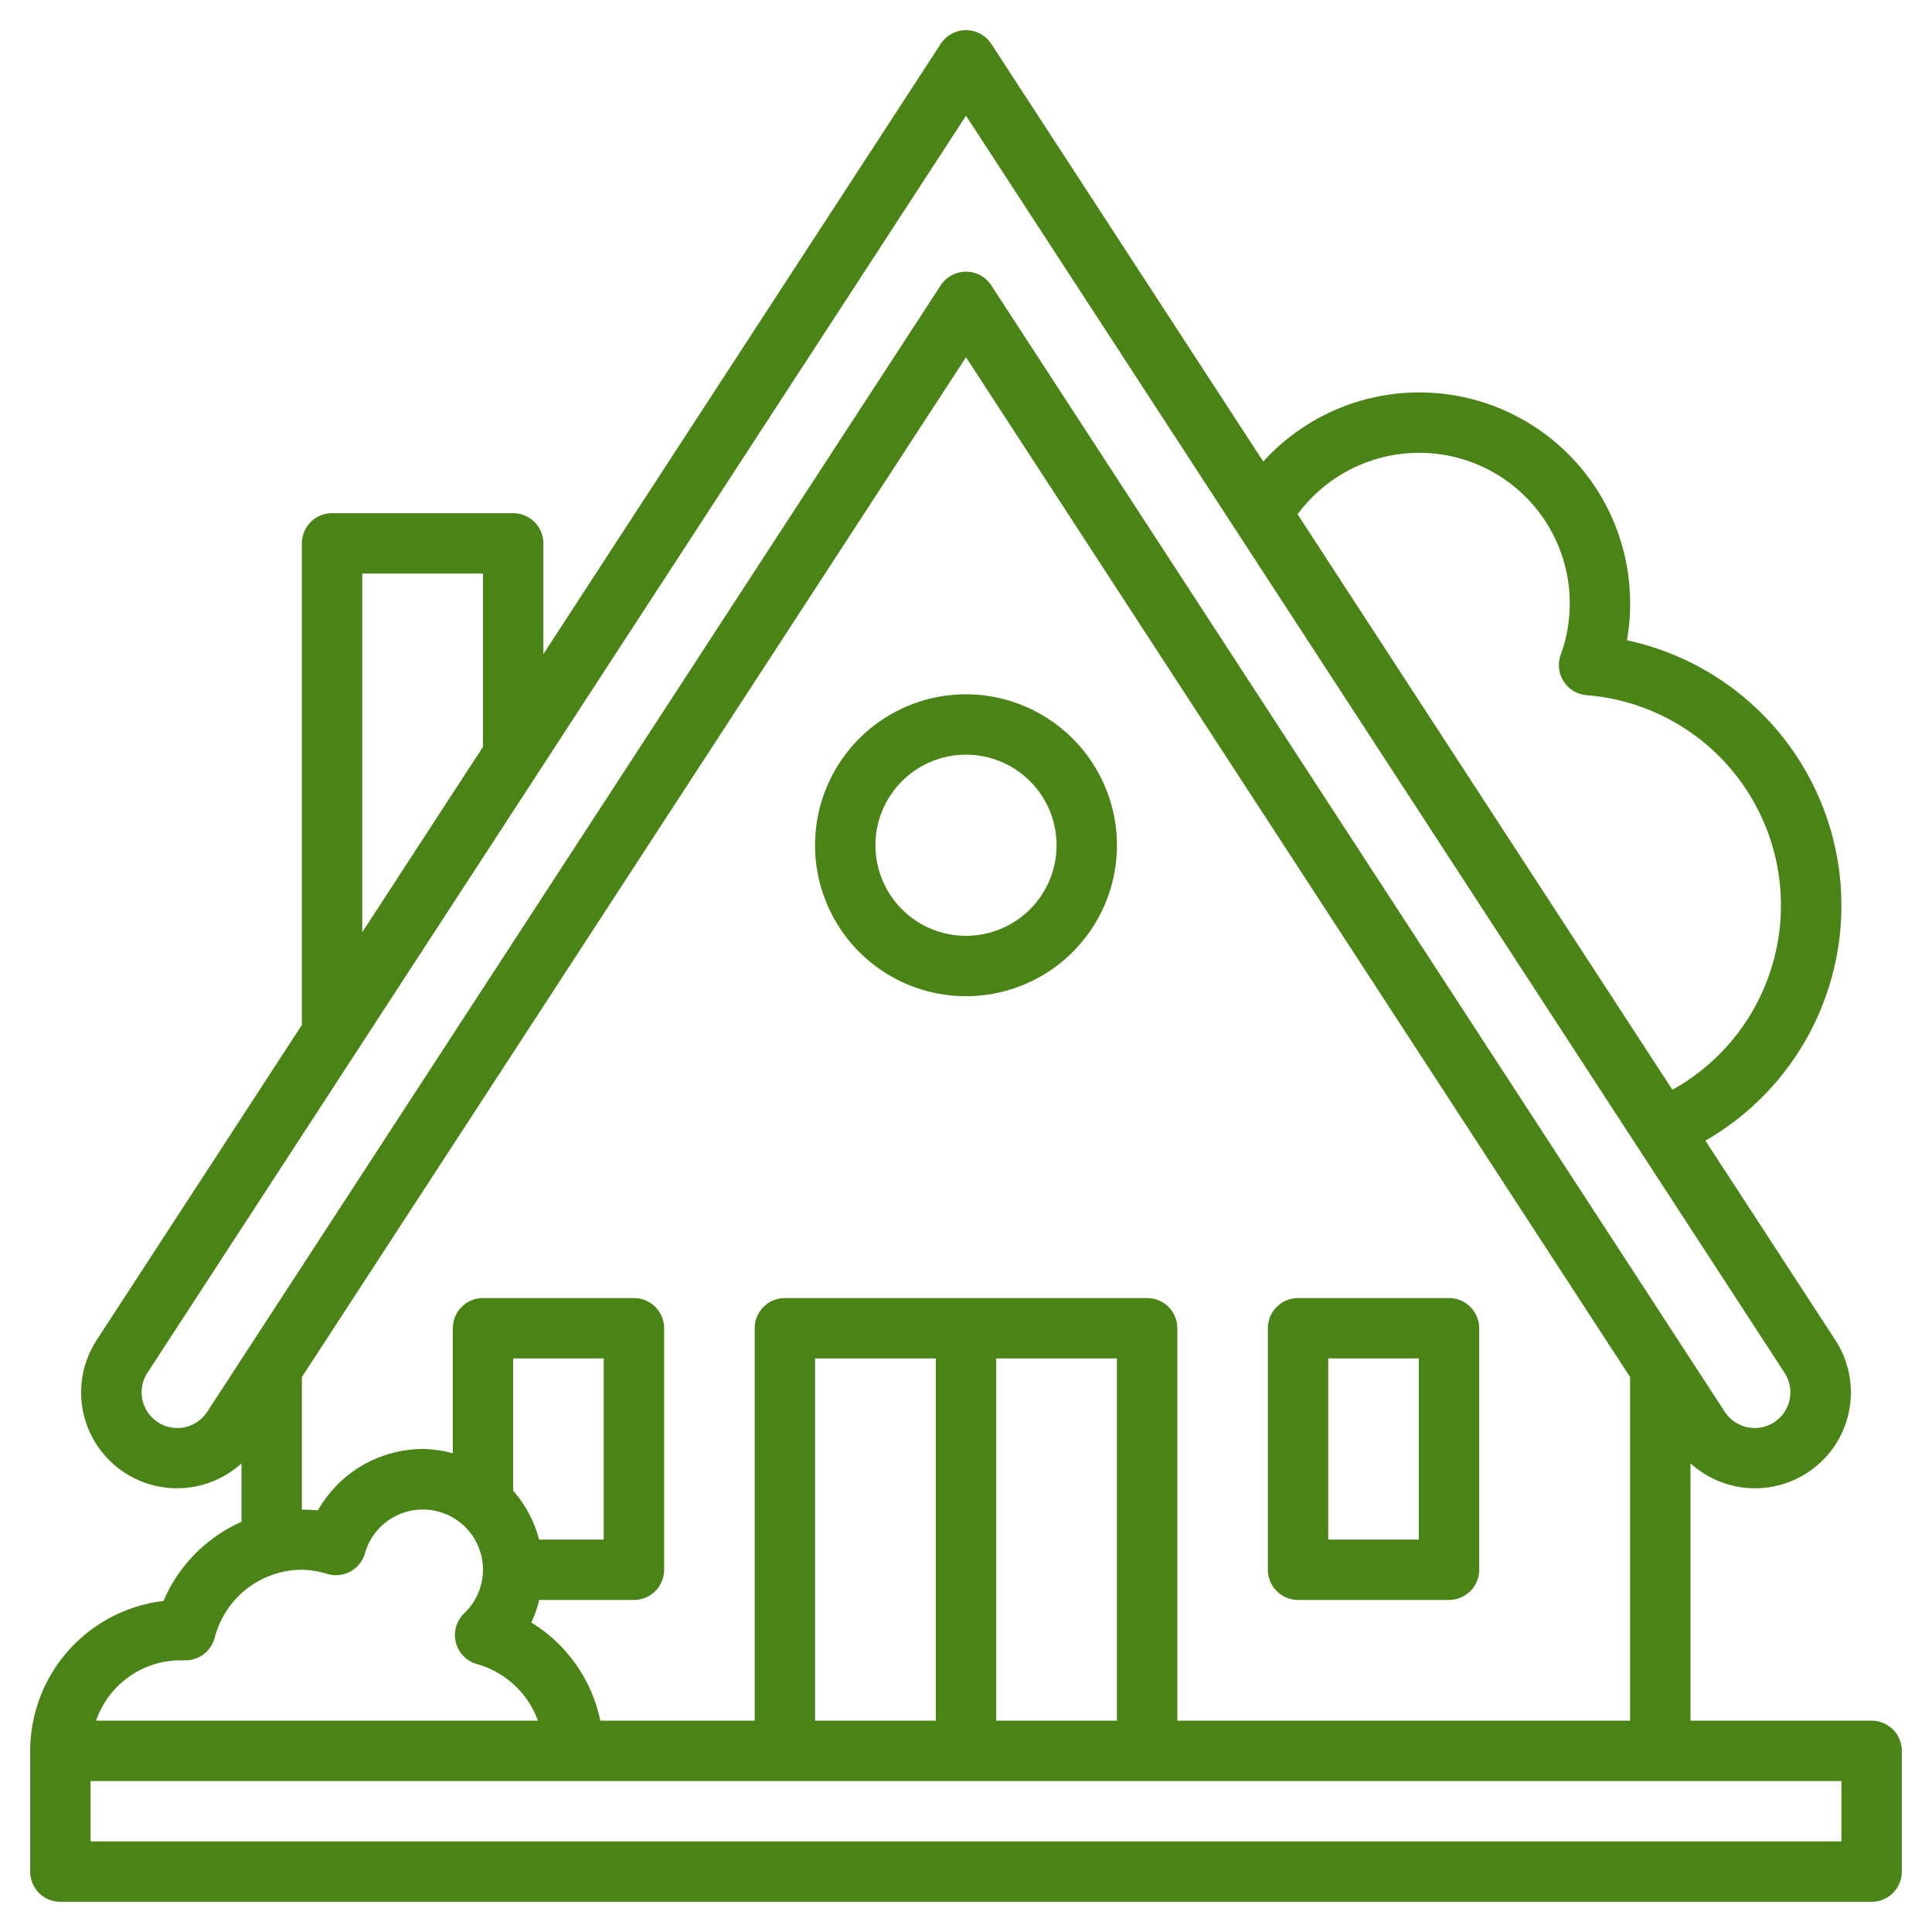 <svg xmlns="http://www.w3.org/2000/svg" version="1.1" xmlns:xlink="http://www.w3.org/1999/xlink" xmlns:svgjs="http://svgjs.com/svgjs" width="512" height="512" x="0" y="0" viewBox="0 0 64 64" style="enable-background:new 0 0 512 512" xml:space="preserve" class=""><g><path d="M62 57h-6v-8.525a3.176 3.176 0 0 0 4.794-4.089l-4.3-6.6a8.986 8.986 0 0 0-2.6-16.576A6.9 6.9 0 0 0 54 20a6.983 6.983 0 0 0-12.153-4.711L32.838 1.454a1 1 0 0 0-1.676 0L18 21.667V18a1 1 0 0 0-1-1h-6a1 1 0 0 0-1 1v15.953L3.206 44.386A3.176 3.176 0 0 0 8 48.475v1.937a5.03 5.03 0 0 0-2.584 2.622A5.007 5.007 0 0 0 1 58v4a1 1 0 0 0 1 1h60a1 1 0 0 0 1-1v-4a1 1 0 0 0-1-1ZM47 15a4.987 4.987 0 0 1 4.7 6.693 1 1 0 0 0 .861 1.336A6.985 6.985 0 0 1 55.4 36.1L42.984 17.036A5.008 5.008 0 0 1 47 15Zm-35 4h4v5.739l-4 6.142ZM6.865 46.767a1.182 1.182 0 1 1-1.982-1.29L32 3.833l27.117 41.644a1.182 1.182 0 1 1-1.982 1.29L32.838 9.454a1 1 0 0 0-1.676 0ZM38 43H26a1 1 0 0 0-1 1v13h-5.113a5.021 5.021 0 0 0-2.287-3.253 3.926 3.926 0 0 0 .263-.747H21a1 1 0 0 0 1-1v-8a1 1 0 0 0-1-1h-5a1 1 0 0 0-1 1v4.142A3.939 3.939 0 0 0 14 48a4.005 4.005 0 0 0-3.468 2.033 4.532 4.532 0 0 0-.532-.021v-4.394l22-33.785 22 33.785V57H39V44a1 1 0 0 0-1-1Zm-1 2v12h-4V45Zm-6 0v12h-4V45Zm-14 4.382V45h3v6h-2.142A3.977 3.977 0 0 0 17 49.382ZM5.931 55H6.1a1 1 0 0 0 1.012-.752v.009A2.993 2.993 0 0 1 10 52a2.942 2.942 0 0 1 .845.14 1 1 0 0 0 1.245-.685 1.992 1.992 0 1 1 3.289 1.986 1 1 0 0 0 .422 1.685A3.019 3.019 0 0 1 17.821 57H3.183a2.964 2.964 0 0 1 2.748-2ZM61 61H3v-2h58Z" fill="#4a8416" data-original="#000000"></path><path d="M32 23a5 5 0 1 0 5 5 5.006 5.006 0 0 0-5-5Zm0 8a3 3 0 1 1 3-3 3 3 0 0 1-3 3ZM43 53h5a1 1 0 0 0 1-1v-8a1 1 0 0 0-1-1h-5a1 1 0 0 0-1 1v8a1 1 0 0 0 1 1Zm1-8h3v6h-3Z" fill="#4a8416" data-original="#000000"></path></g></svg>